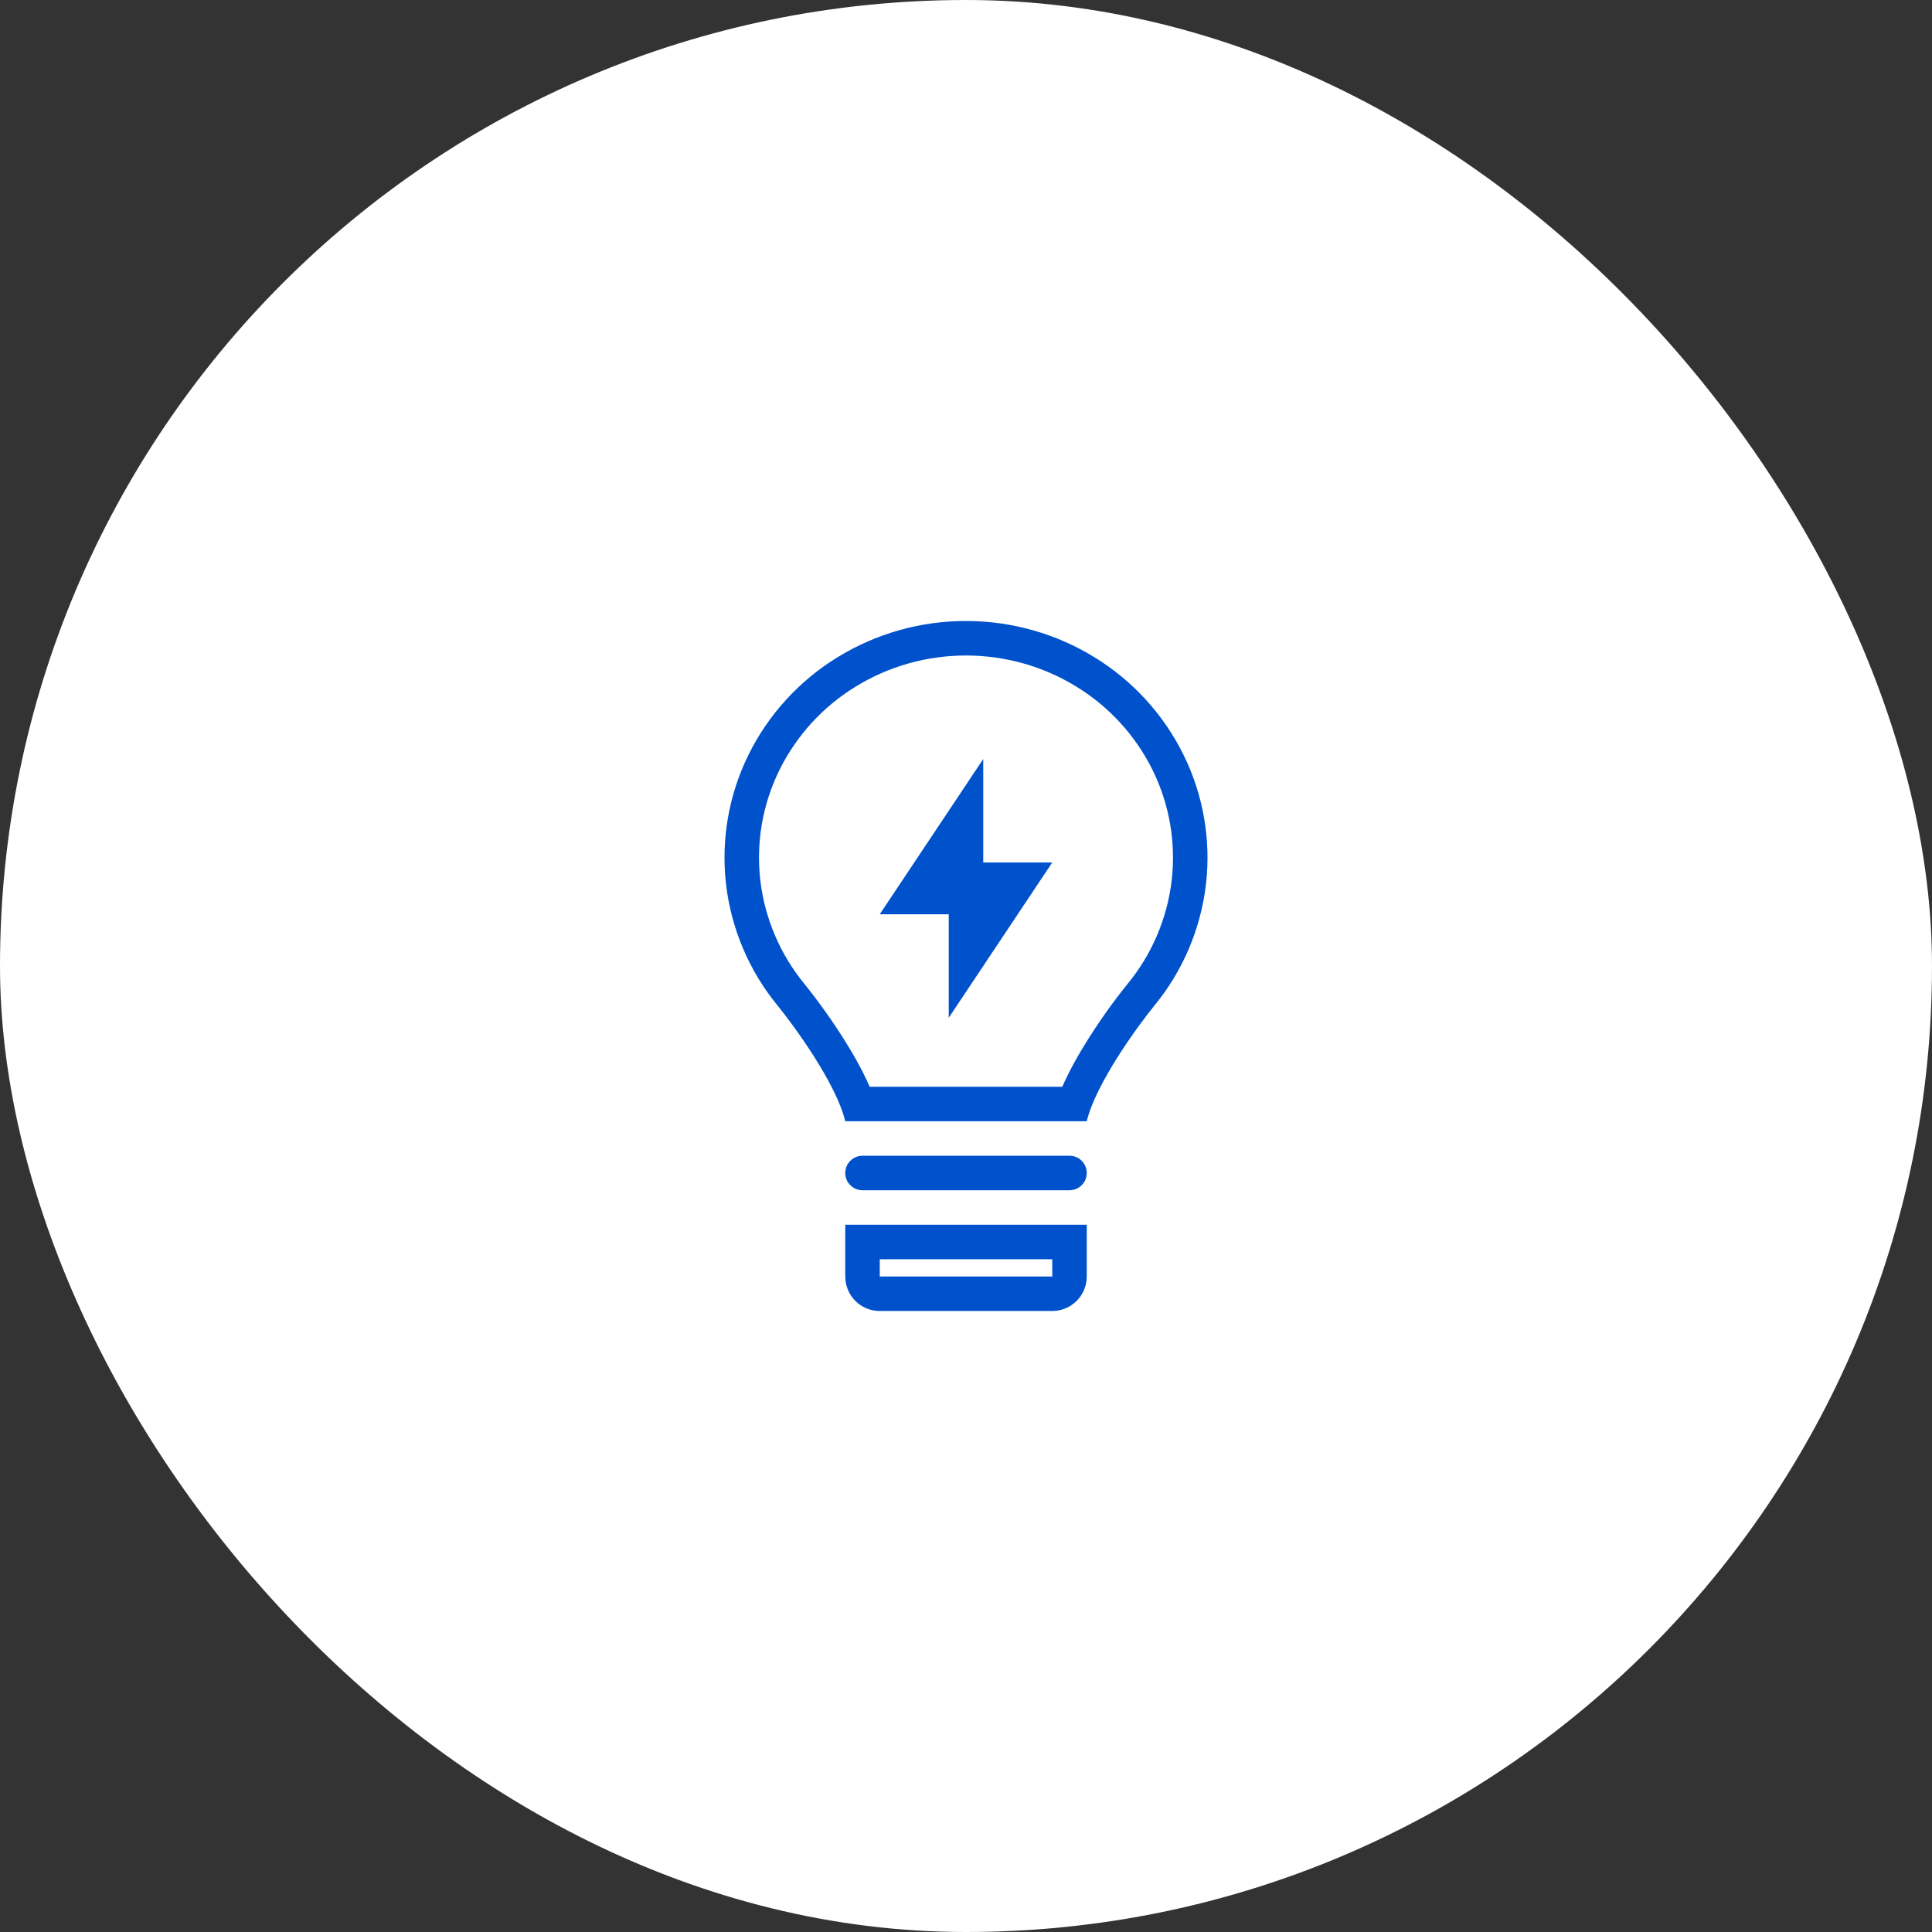 <?xml version="1.0" encoding="UTF-8"?> <svg xmlns="http://www.w3.org/2000/svg" width="140" height="140" viewBox="0 0 140 140" fill="none"><rect x="0" y="0" width="140" height="140" fill="#333333" stroke="none"/><rect width="140" height="140" rx="70" fill="white"></rect><path d="M71.25 55L63.75 66.25H68.75V73.75L76.25 62.5H71.25V55Z" fill="#0052CC"></path><path fill-rule="evenodd" clip-rule="evenodd" d="M87.388 64.091C87.008 67.31 85.714 70.353 83.659 72.86C82.456 74.33 79.4 78.525 78.75 81.25H61.25C60.6 78.522 57.54 74.326 56.337 72.856C54.283 70.349 52.99 67.305 52.612 64.085C52.24 60.872 52.801 57.62 54.227 54.718C55.667 51.792 57.906 49.335 60.685 47.63C63.487 45.907 66.713 44.996 70.002 45C73.3 45 76.53 45.913 79.32 47.634C82.098 49.339 84.336 51.797 85.775 54.722C87.201 57.626 87.761 60.878 87.388 64.091ZM76.979 78.75H63.02C62.487 77.521 61.776 76.29 61.114 75.244C60.242 73.869 59.294 72.544 58.274 71.275C56.522 69.137 55.419 66.542 55.096 63.796C54.779 61.06 55.256 58.291 56.471 55.819C57.703 53.317 59.619 51.216 61.996 49.759C64.404 48.278 67.176 47.496 70.002 47.5C72.84 47.5 75.615 48.286 78.009 49.763C80.385 51.22 82.3 53.321 83.531 55.822C84.746 58.295 85.222 61.065 84.904 63.801C84.58 66.546 83.476 69.141 81.724 71.278C80.702 72.545 79.754 73.87 78.885 75.246C78.222 76.293 77.511 77.521 76.979 78.75Z" fill="#0052CC"></path><path d="M61.25 85C61.25 84.668 61.382 84.35 61.616 84.116C61.85 83.882 62.169 83.75 62.5 83.75H77.5C77.832 83.75 78.15 83.882 78.384 84.116C78.618 84.35 78.75 84.668 78.75 85C78.75 85.332 78.618 85.65 78.384 85.884C78.15 86.118 77.832 86.25 77.5 86.25H62.5C62.169 86.25 61.85 86.118 61.616 85.884C61.382 85.65 61.25 85.332 61.25 85Z" fill="#0052CC"></path><path fill-rule="evenodd" clip-rule="evenodd" d="M61.25 88.75H78.75V92.5C78.75 93.163 78.487 93.799 78.018 94.268C77.549 94.737 76.913 95 76.25 95H63.75C63.087 95 62.451 94.737 61.982 94.268C61.513 93.799 61.25 93.163 61.25 92.5V88.75ZM63.75 91.25H76.25V92.5H63.75V91.25Z" fill="#0052CC"></path></svg> 